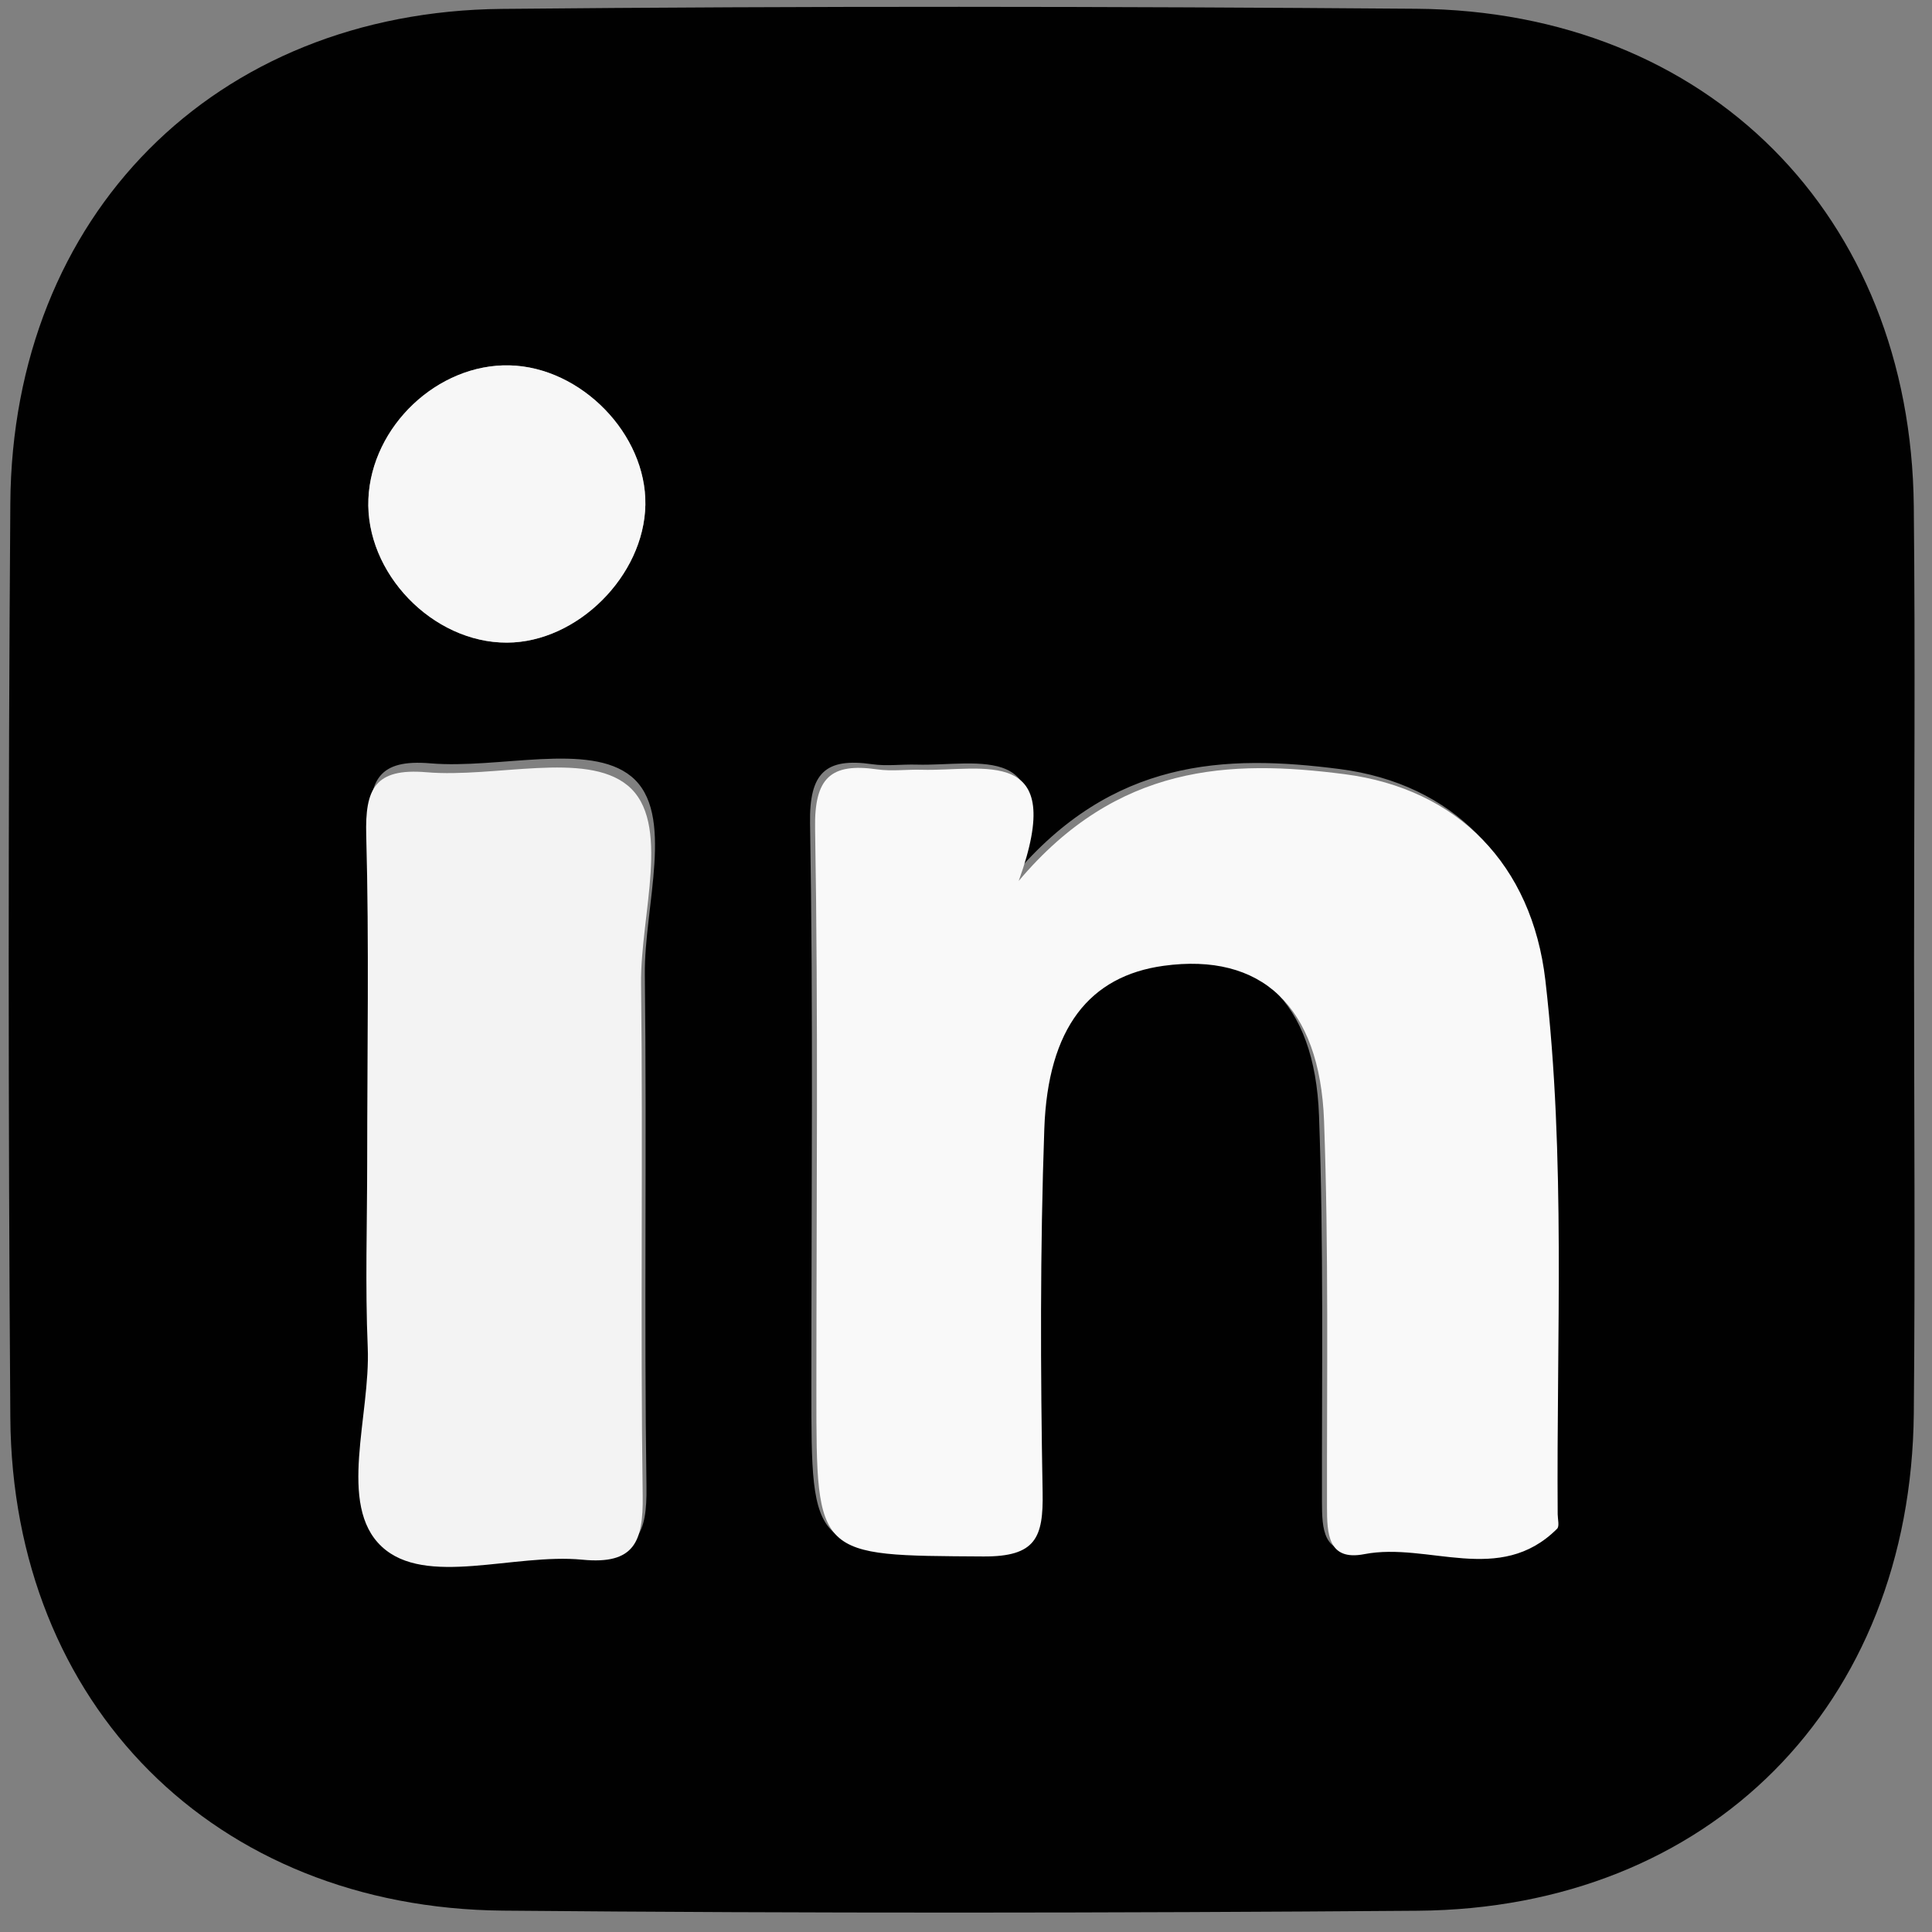 <?xml version="1.0" encoding="UTF-8" standalone="no"?>
<!-- Created with Inkscape (http://www.inkscape.org/) -->

<svg
   xmlns:dc="http://purl.org/dc/elements/1.1/"
   xmlns:cc="http://creativecommons.org/ns#"
   xmlns:rdf="http://www.w3.org/1999/02/22-rdf-syntax-ns#"
   xmlns:svg="http://www.w3.org/2000/svg"
   xmlns="http://www.w3.org/2000/svg"
   xmlns:sodipodi="http://sodipodi.sourceforge.net/DTD/sodipodi-0.dtd"
   xmlns:inkscape="http://www.inkscape.org/namespaces/inkscape"
   width="22.931mm"
   height="22.931mm"
   viewBox="0 0 22.931 22.931"
   version="1.1"
   id="svg2332"
   inkscape:version="0.92.4 (5da689c313, 2019-01-14)"
   sodipodi:docname="linkedin.svg">
  <rect x="0" y="0" width="22.931" height="22.931" fill="#808080" stroke="none"/>
  <defs
     id="defs2326">
    <clipPath
       id="clipPath2895"
       clipPathUnits="userSpaceOnUse">
      <path
         inkscape:connector-curvature="0"
         id="path2893"
         d="M 0,3168 H 4713 V 0 H 0 Z" />
    </clipPath>
    <clipPath
       id="clipPath2905"
       clipPathUnits="userSpaceOnUse">
      <path
         inkscape:connector-curvature="0"
         id="path2903"
         d="M 0,3168 H 4713 V 0 H 0 Z" />
    </clipPath>
  </defs>
  <sodipodi:namedview
     id="base"
     pagecolor="#ffffff"
     bordercolor="#666666"
     borderopacity="1.0"
     inkscape:pageopacity="0.0"
     inkscape:pageshadow="2"
     inkscape:zoom="0.175"
     inkscape:cx="-394.28068"
     inkscape:cy="-661.83194"
     inkscape:document-units="mm"
     inkscape:current-layer="layer1"
     showgrid="false"
     inkscape:window-width="1366"
     inkscape:window-height="705"
     inkscape:window-x="-8"
     inkscape:window-y="-8"
     inkscape:window-maximized="1" />
  <g
     inkscape:label="Livello 1"
     inkscape:groupmode="layer"
     id="layer1"
     transform="translate(-7.696,-27.524)">
    <g
       clip-path="url(#clipPath2895)"
       id="g2891"
       transform="matrix(0.353,0,0,-0.353,-866.473,707.633)">
      <path
         inkscape:connector-curvature="0"
         id="path2897"
         style="fill:none;stroke:#050505;stroke-width:1;stroke-linecap:butt;stroke-linejoin:miter;stroke-miterlimit:10;stroke-dasharray:none;stroke-opacity:1"
         d="M 4713,0 H 0 v 3168 h 4713 z" />
    </g>
    <g
       id="g2939"
       transform="matrix(0.033,0,0,-0.033,15.356,33.515)">
      <path
         d="m 0,0 c 0.419,25.364 -23.095,49.509 -48.824,50.136 -25.857,0.63 -49.646,-21.848 -50.797,-47.997 -1.174,-26.657 23.067,-51.812 49.85,-51.73 C -24.482,-49.514 -0.422,-25.54 0,0 m -98.706,-233.128 c 0,-22.241 -0.747,-44.516 0.2,-66.718 1.049,-24.566 -11.006,-56.67 5.015,-71.65 15.735,-14.713 47.591,-2.327 72.18,-4.727 18.668,-1.82 21.942,6.377 21.704,23.032 -0.876,61.376 0.139,122.777 -0.587,184.156 -0.292,24.606 11.09,58.246 -4.884,71.325 -15.137,12.392 -47.604,2.611 -72.269,4.707 -18.656,1.585 -22.15,-6.035 -21.698,-22.695 1.062,-39.118 0.34,-78.283 0.339,-117.43 m 231.168,99.677 c 17.824,49.287 -12.956,39.346 -34.884,39.988 -5.337,0.157 -10.773,-0.614 -16.006,0.142 -16.795,2.427 -22.654,-3.106 -22.34,-21.255 1.17,-67.625 0.467,-135.282 0.467,-202.928 0,-59.457 0.006,-58.536 60.043,-58.906 18.899,-0.116 21.612,6.781 21.322,23.046 -0.774,43.591 -0.932,87.248 0.613,130.809 1.287,36.281 16.307,54.932 42.917,58.585 35.002,4.806 56.183,-14.341 57.695,-55.776 1.687,-46.227 0.986,-92.544 1.057,-138.823 0.014,-9.677 0.351,-19.544 13.404,-17.014 23.011,4.461 48.687,-11.513 69.354,9.132 0.908,0.908 0.228,3.448 0.215,5.227 -0.464,64.044 2.956,128.247 -4.429,192.04 -4.8,41.46 -31.461,68.871 -72.182,74.129 -41.288,5.331 -81.756,3.726 -117.246,-38.396 m 323.842,-30.174 c 0,-54.378 0.43,-108.759 -0.092,-163.132 -1.008,-105.008 -73.439,-178.13 -178.452,-178.93 -109.654,-0.834 -219.324,-0.957 -328.976,0.04 -103.652,0.943 -176.453,73.975 -177.189,177.279 -0.782,109.639 -0.78,219.295 -0.001,328.934 0.735,103.471 73.384,176.782 176.788,177.78 109.649,1.057 219.322,0.909 328.975,0.048 104.758,-0.823 177.778,-74.363 178.849,-178.888 0.557,-54.372 0.098,-108.754 0.098,-163.131"
         style="fill:#010101;fill-opacity:1;fill-rule:nonzero;stroke:none"
         id="path2941"
         inkscape:connector-curvature="0" />
    </g>
    <g
       id="g2991"
       transform="matrix(0.033,0,0,-0.033,19.787,37.98)">
      <path
         d="m 0,0 c 35.49,42.122 75.958,43.728 117.246,38.396 40.721,-5.258 67.382,-32.668 72.182,-74.128 7.385,-63.793 3.966,-127.997 4.429,-192.04 0.013,-1.78 0.693,-4.32 -0.215,-5.228 -20.667,-20.645 -46.343,-4.671 -69.354,-9.132 -13.053,-2.53 -13.39,7.337 -13.404,17.014 -0.071,46.279 0.63,92.597 -1.057,138.823 -1.512,41.436 -22.693,60.582 -57.695,55.776 -26.61,-3.653 -41.63,-22.304 -42.917,-58.585 -1.545,-43.561 -1.387,-87.218 -0.612,-130.809 0.289,-16.265 -2.424,-23.162 -21.323,-23.046 -60.037,0.37 -60.043,-0.551 -60.043,58.906 0,67.646 0.703,135.303 -0.466,202.928 -0.315,18.149 5.544,23.683 22.339,21.255 5.233,-0.756 10.669,0.016 16.006,-0.142 C -12.956,39.346 17.824,49.287 0,0"
         style="fill:#f9f9f9;fill-opacity:1;fill-rule:nonzero;stroke:none"
         id="path2993"
         inkscape:connector-curvature="0" />
    </g>
    <g
       id="g2995"
       transform="matrix(0.033,0,0,-0.033,12.054,41.314)">
      <path
         d="m 0,0 c 0,39.146 0.722,78.312 -0.34,117.43 -0.452,16.66 3.042,24.28 21.698,22.695 24.665,-2.096 57.132,7.685 72.269,-4.707 15.975,-13.079 4.592,-46.719 4.884,-71.325 0.726,-61.379 -0.289,-122.781 0.587,-184.156 0.238,-16.655 -3.035,-24.852 -21.703,-23.032 -24.59,2.4 -56.446,-9.986 -72.181,4.727 -16.021,14.98 -3.966,47.084 -5.015,71.65 C -0.748,-44.516 -0.001,-22.241 0,0"
         style="fill:#f3f3f3;fill-opacity:1;fill-rule:nonzero;stroke:none"
         id="path2997"
         inkscape:connector-curvature="0" />
    </g>
    <g
       id="g2999"
       transform="matrix(0.033,0,0,-0.033,15.356,33.515)">
      <path
         d="m 0,0 c -0.422,-25.54 -24.482,-49.514 -49.771,-49.591 -26.783,-0.082 -51.024,25.073 -49.85,51.73 1.151,26.149 24.94,48.627 50.797,47.997 C -23.095,49.509 0.419,25.364 0,0"
         style="fill:#f7f7f7;fill-opacity:1;fill-rule:nonzero;stroke:none"
         id="path3001"
         inkscape:connector-curvature="0" />
    </g>
  </g>
</svg>
